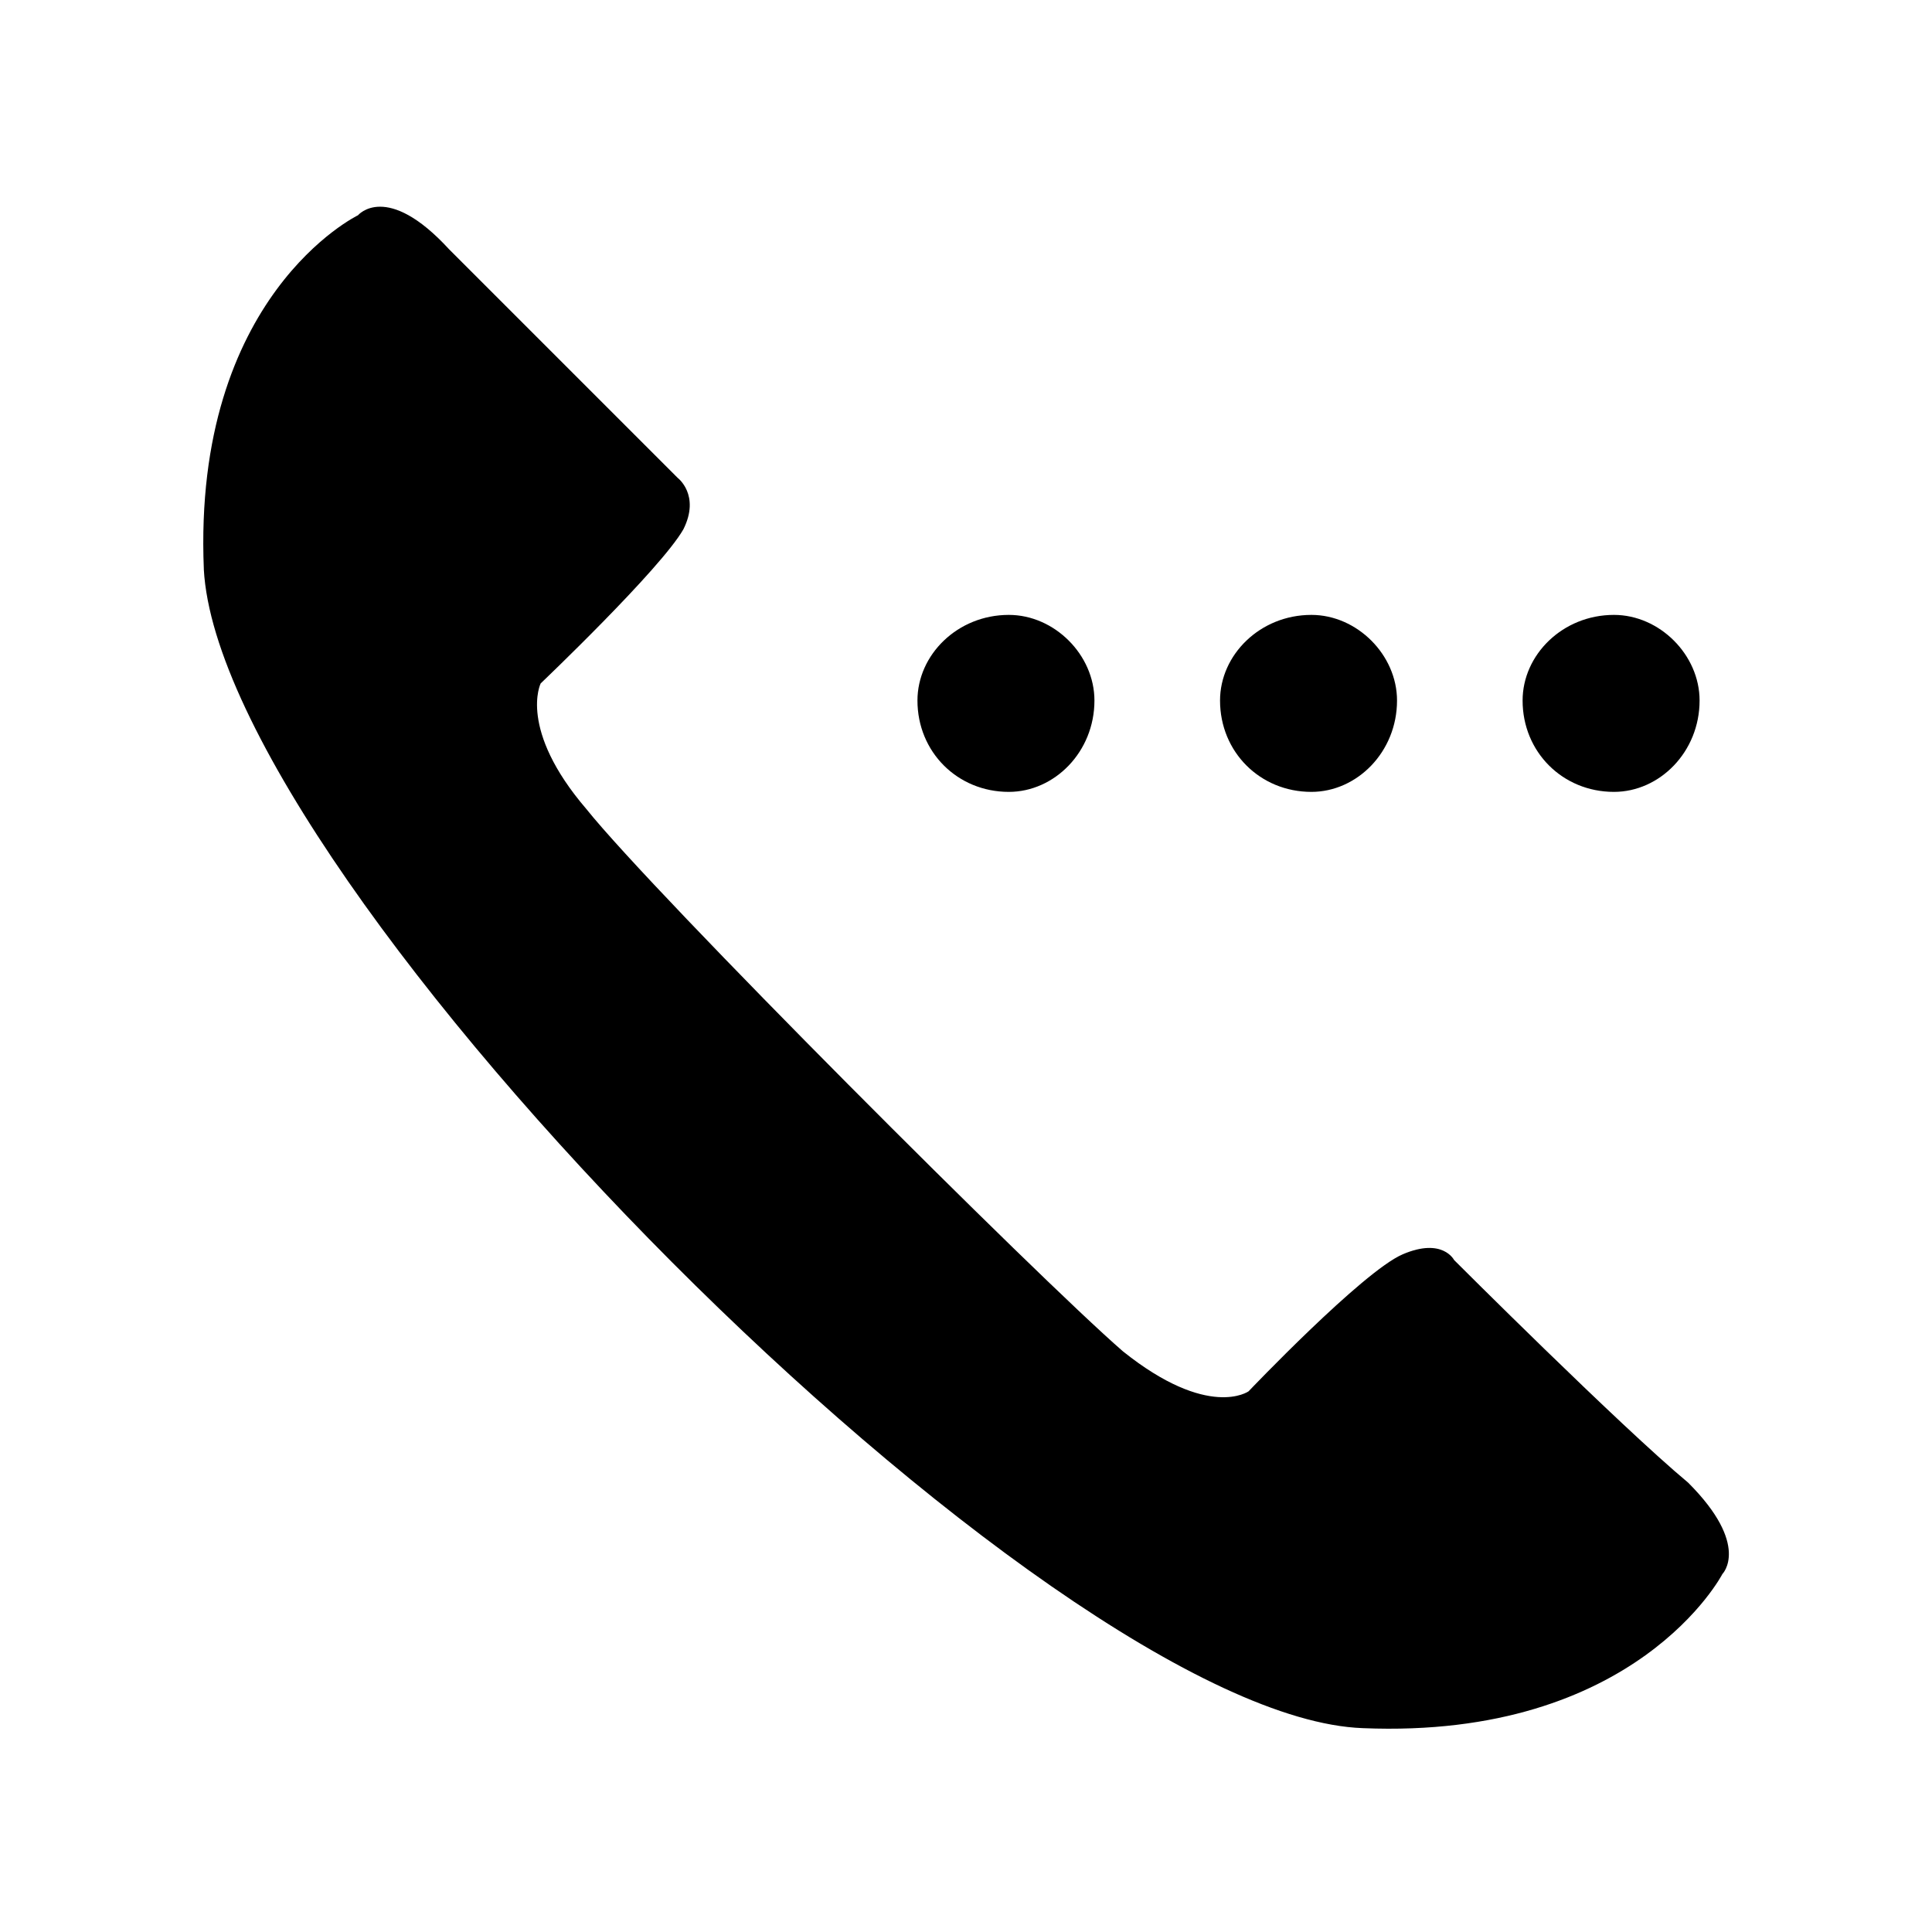 <?xml version="1.0" encoding="UTF-8"?>
<!-- The Best Svg Icon site in the world: iconSvg.co, Visit us! https://iconsvg.co -->
<svg fill="#000000" width="800px" height="800px" version="1.1" viewBox="144 144 512 512" xmlns="http://www.w3.org/2000/svg">
 <path d="m198.02 294.85c-3.027-72.621 40.848-93.801 40.848-93.801s7.566-9.078 24.207 9.078l60.52 60.52s6.051 4.539 1.512 13.617c-6.051 10.59-37.824 40.848-37.824 40.848s-6.051 12.105 12.105 33.285c18.156 22.695 119.52 124.06 142.21 143.73 22.695 18.156 33.285 10.59 33.285 10.59s30.258-31.773 40.848-36.312c10.59-4.539 13.617 1.512 13.617 1.512s43.875 43.875 62.031 59.004c16.641 16.641 9.078 24.207 9.078 24.207s-22.695 43.875-95.316 40.848c-83.211-3.027-302.59-223.91-307.13-307.13zm293.51 12.105c12.105 0 22.695 10.59 22.695 22.695 0 13.617-10.59 24.207-22.695 24.207-13.617 0-24.207-10.59-24.207-24.207 0-12.105 10.59-22.695 24.207-22.695zm-80.188 0c12.105 0 22.695 10.59 22.695 22.695 0 13.617-10.59 24.207-22.695 24.207-13.617 0-24.207-10.59-24.207-24.207 0-12.105 10.59-22.695 24.207-22.695zm160.37 0c12.105 0 22.695 10.59 22.695 22.695 0 13.617-10.59 24.207-22.695 24.207-13.617 0-24.207-10.59-24.207-24.207 0-12.105 10.59-22.695 24.207-22.695z" fill-rule="evenodd"/>
</svg>